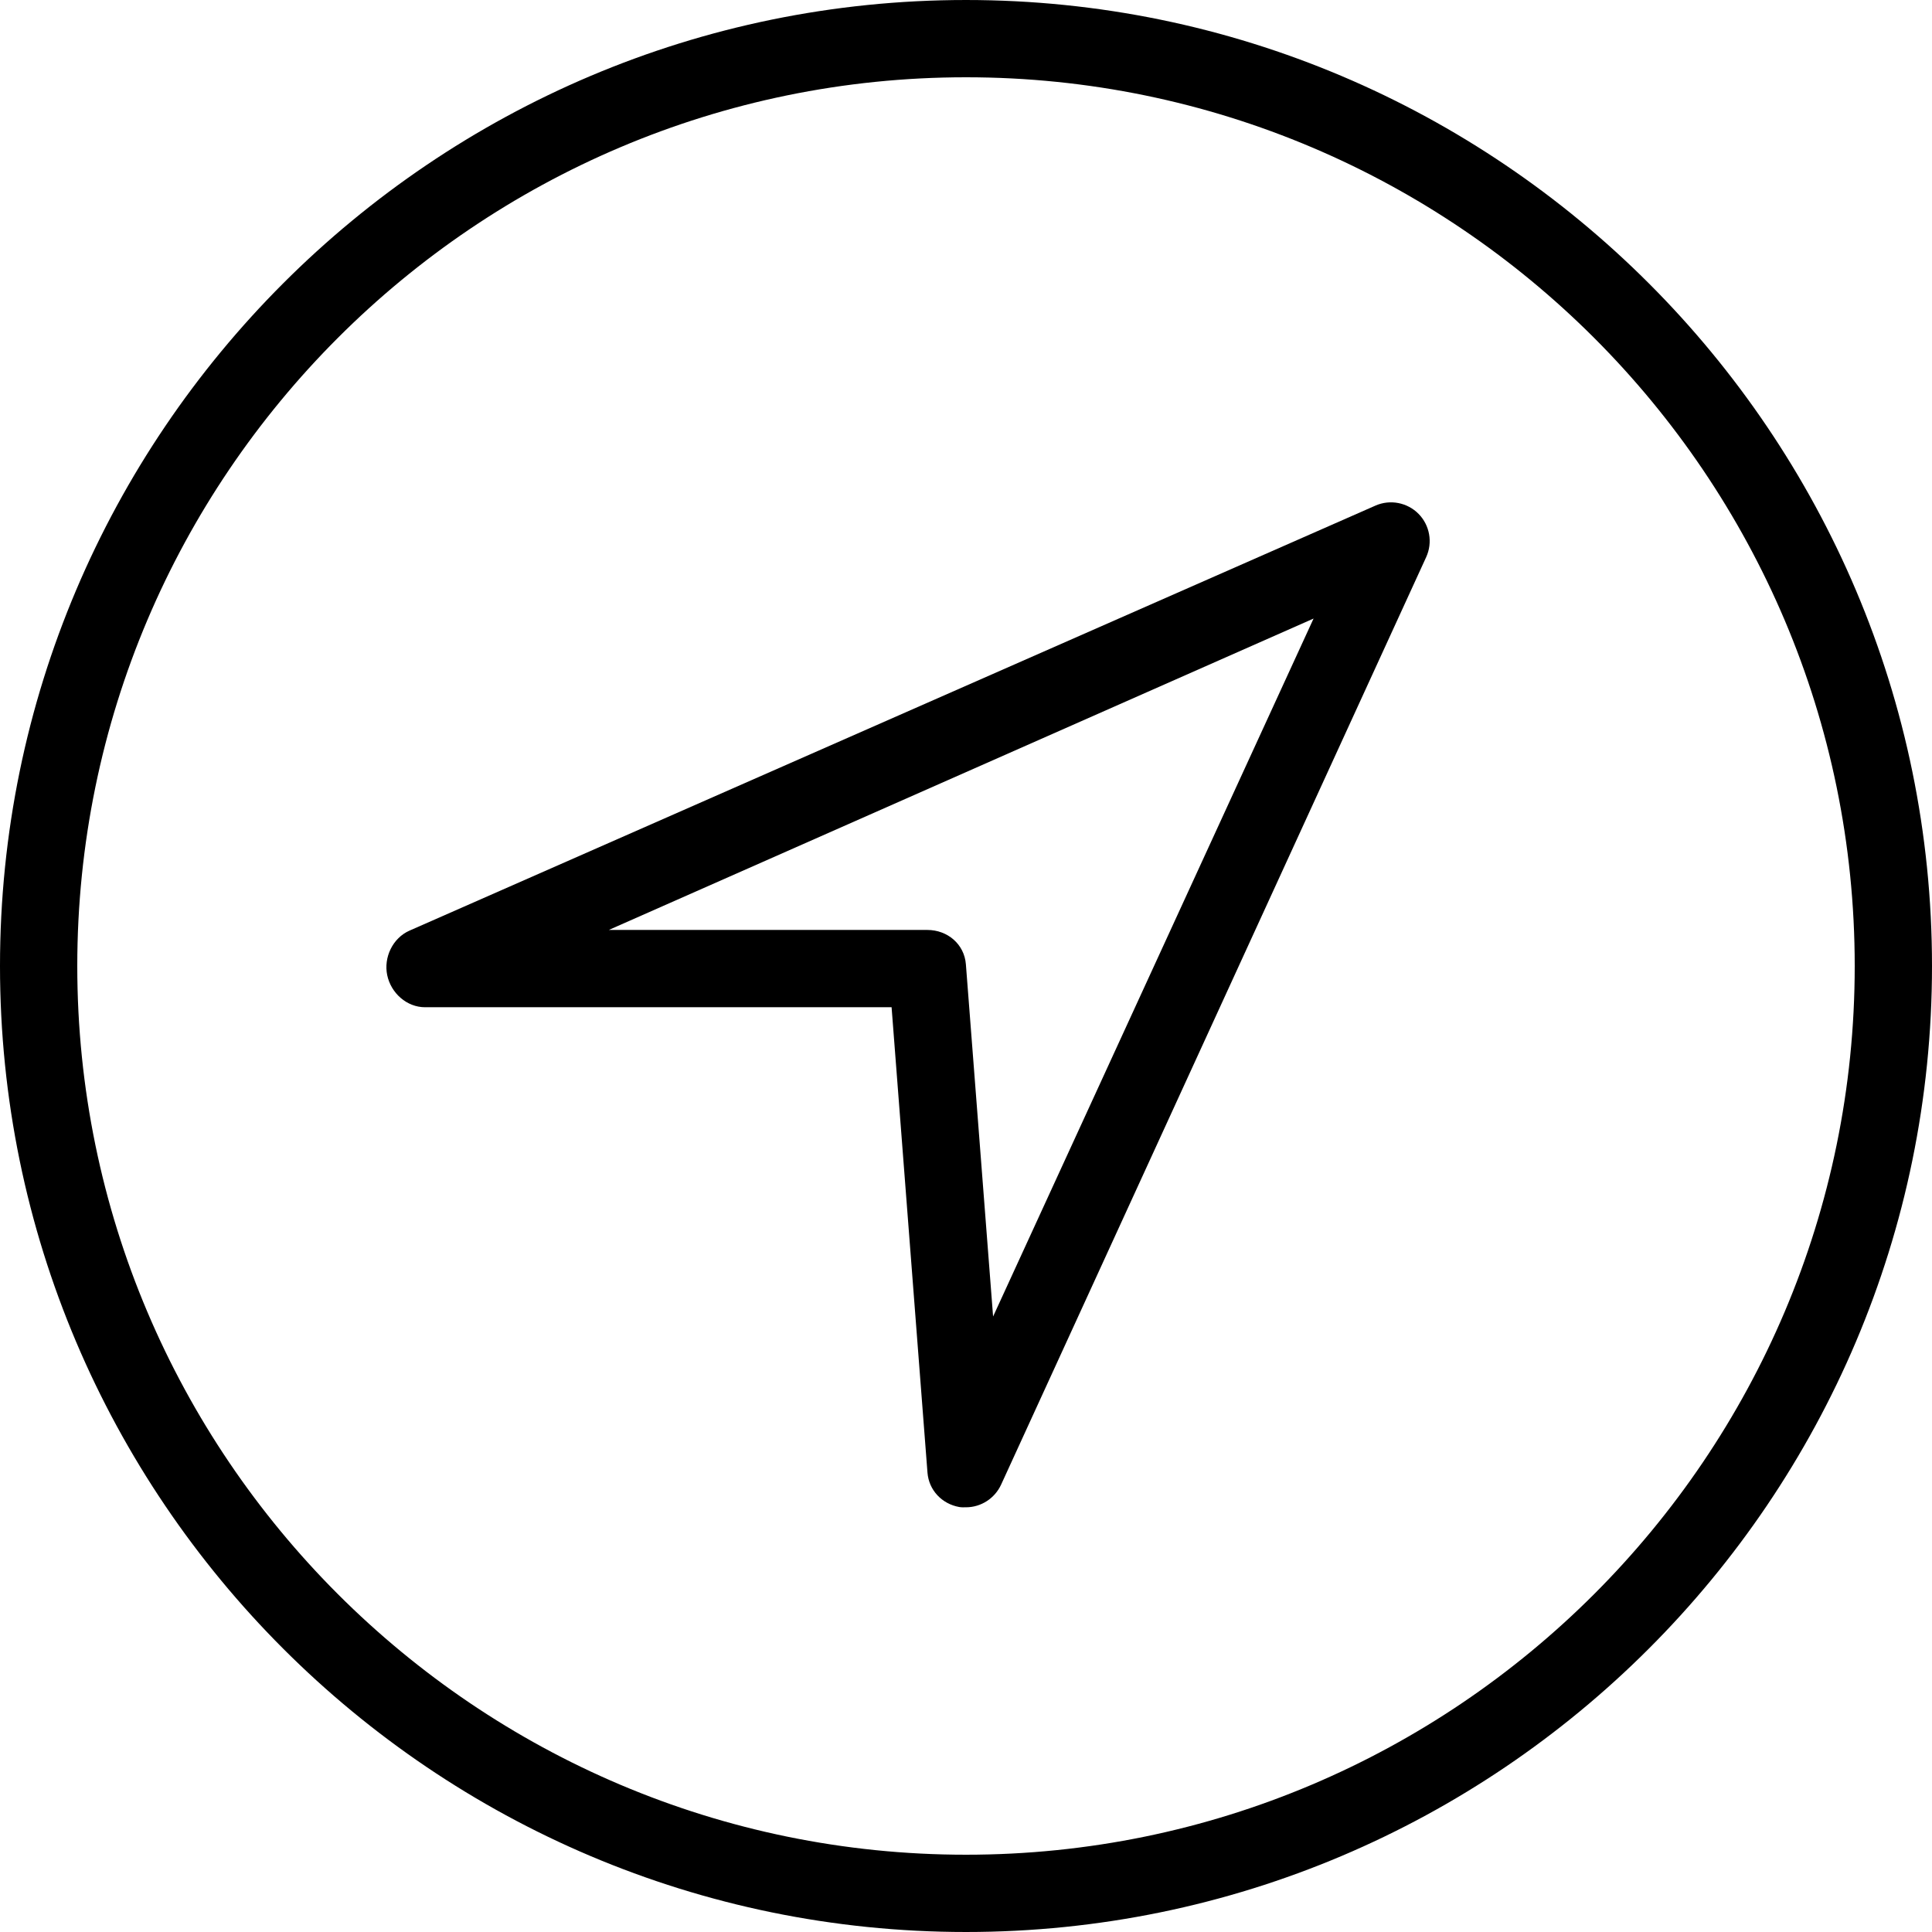 <?xml version="1.0" encoding="iso-8859-1"?>
<!-- Uploaded to: SVG Repo, www.svgrepo.com, Generator: SVG Repo Mixer Tools -->
<svg fill="#000000" height="800px" width="800px" version="1.1" id="Layer_1" xmlns="http://www.w3.org/2000/svg" xmlns:xlink="http://www.w3.org/1999/xlink" 
	 viewBox="0 0 512 512" xml:space="preserve">
<g>
	<g>
		<path d="M256,0.001c-141.16,0-256,114.84-256,256C0,397.16,114.84,511.999,256,511.999c141.16,0,256-114.84,256-255.999
			C512,114.841,397.16,0.001,256,0.001z M256,491.519c-129.87,0-235.52-105.655-235.52-235.519
			c0-129.865,105.65-235.52,235.52-235.52c129.87,0,235.52,105.655,235.52,235.52C491.52,385.865,385.87,491.519,256,491.519z"/>
	</g>
</g>
<g>
	<g>
		<path d="M375.94,136.186c-2.99-3.03-7.55-3.901-11.42-2.2l-256,112.64c-4.44,1.955-6.9,7.088-5.9,11.823
			c1,4.74,5.18,8.479,10.02,8.479h123.64l9.51,123.321c0.36,4.655,3.82,8.304,8.41,9.124c0.61,0.11,1.21,0.074,1.8,0.074
			c3.95,0,7.62-2.332,9.31-6.017l112.64-245.781C379.72,143.782,378.92,139.216,375.94,136.186z M263.18,348.889l-7.21-93.331
			c-0.41-5.335-4.86-9.111-10.21-9.111h-84.42l186.77-82.524L263.18,348.889z"/>
	</g>
</g>
</svg>